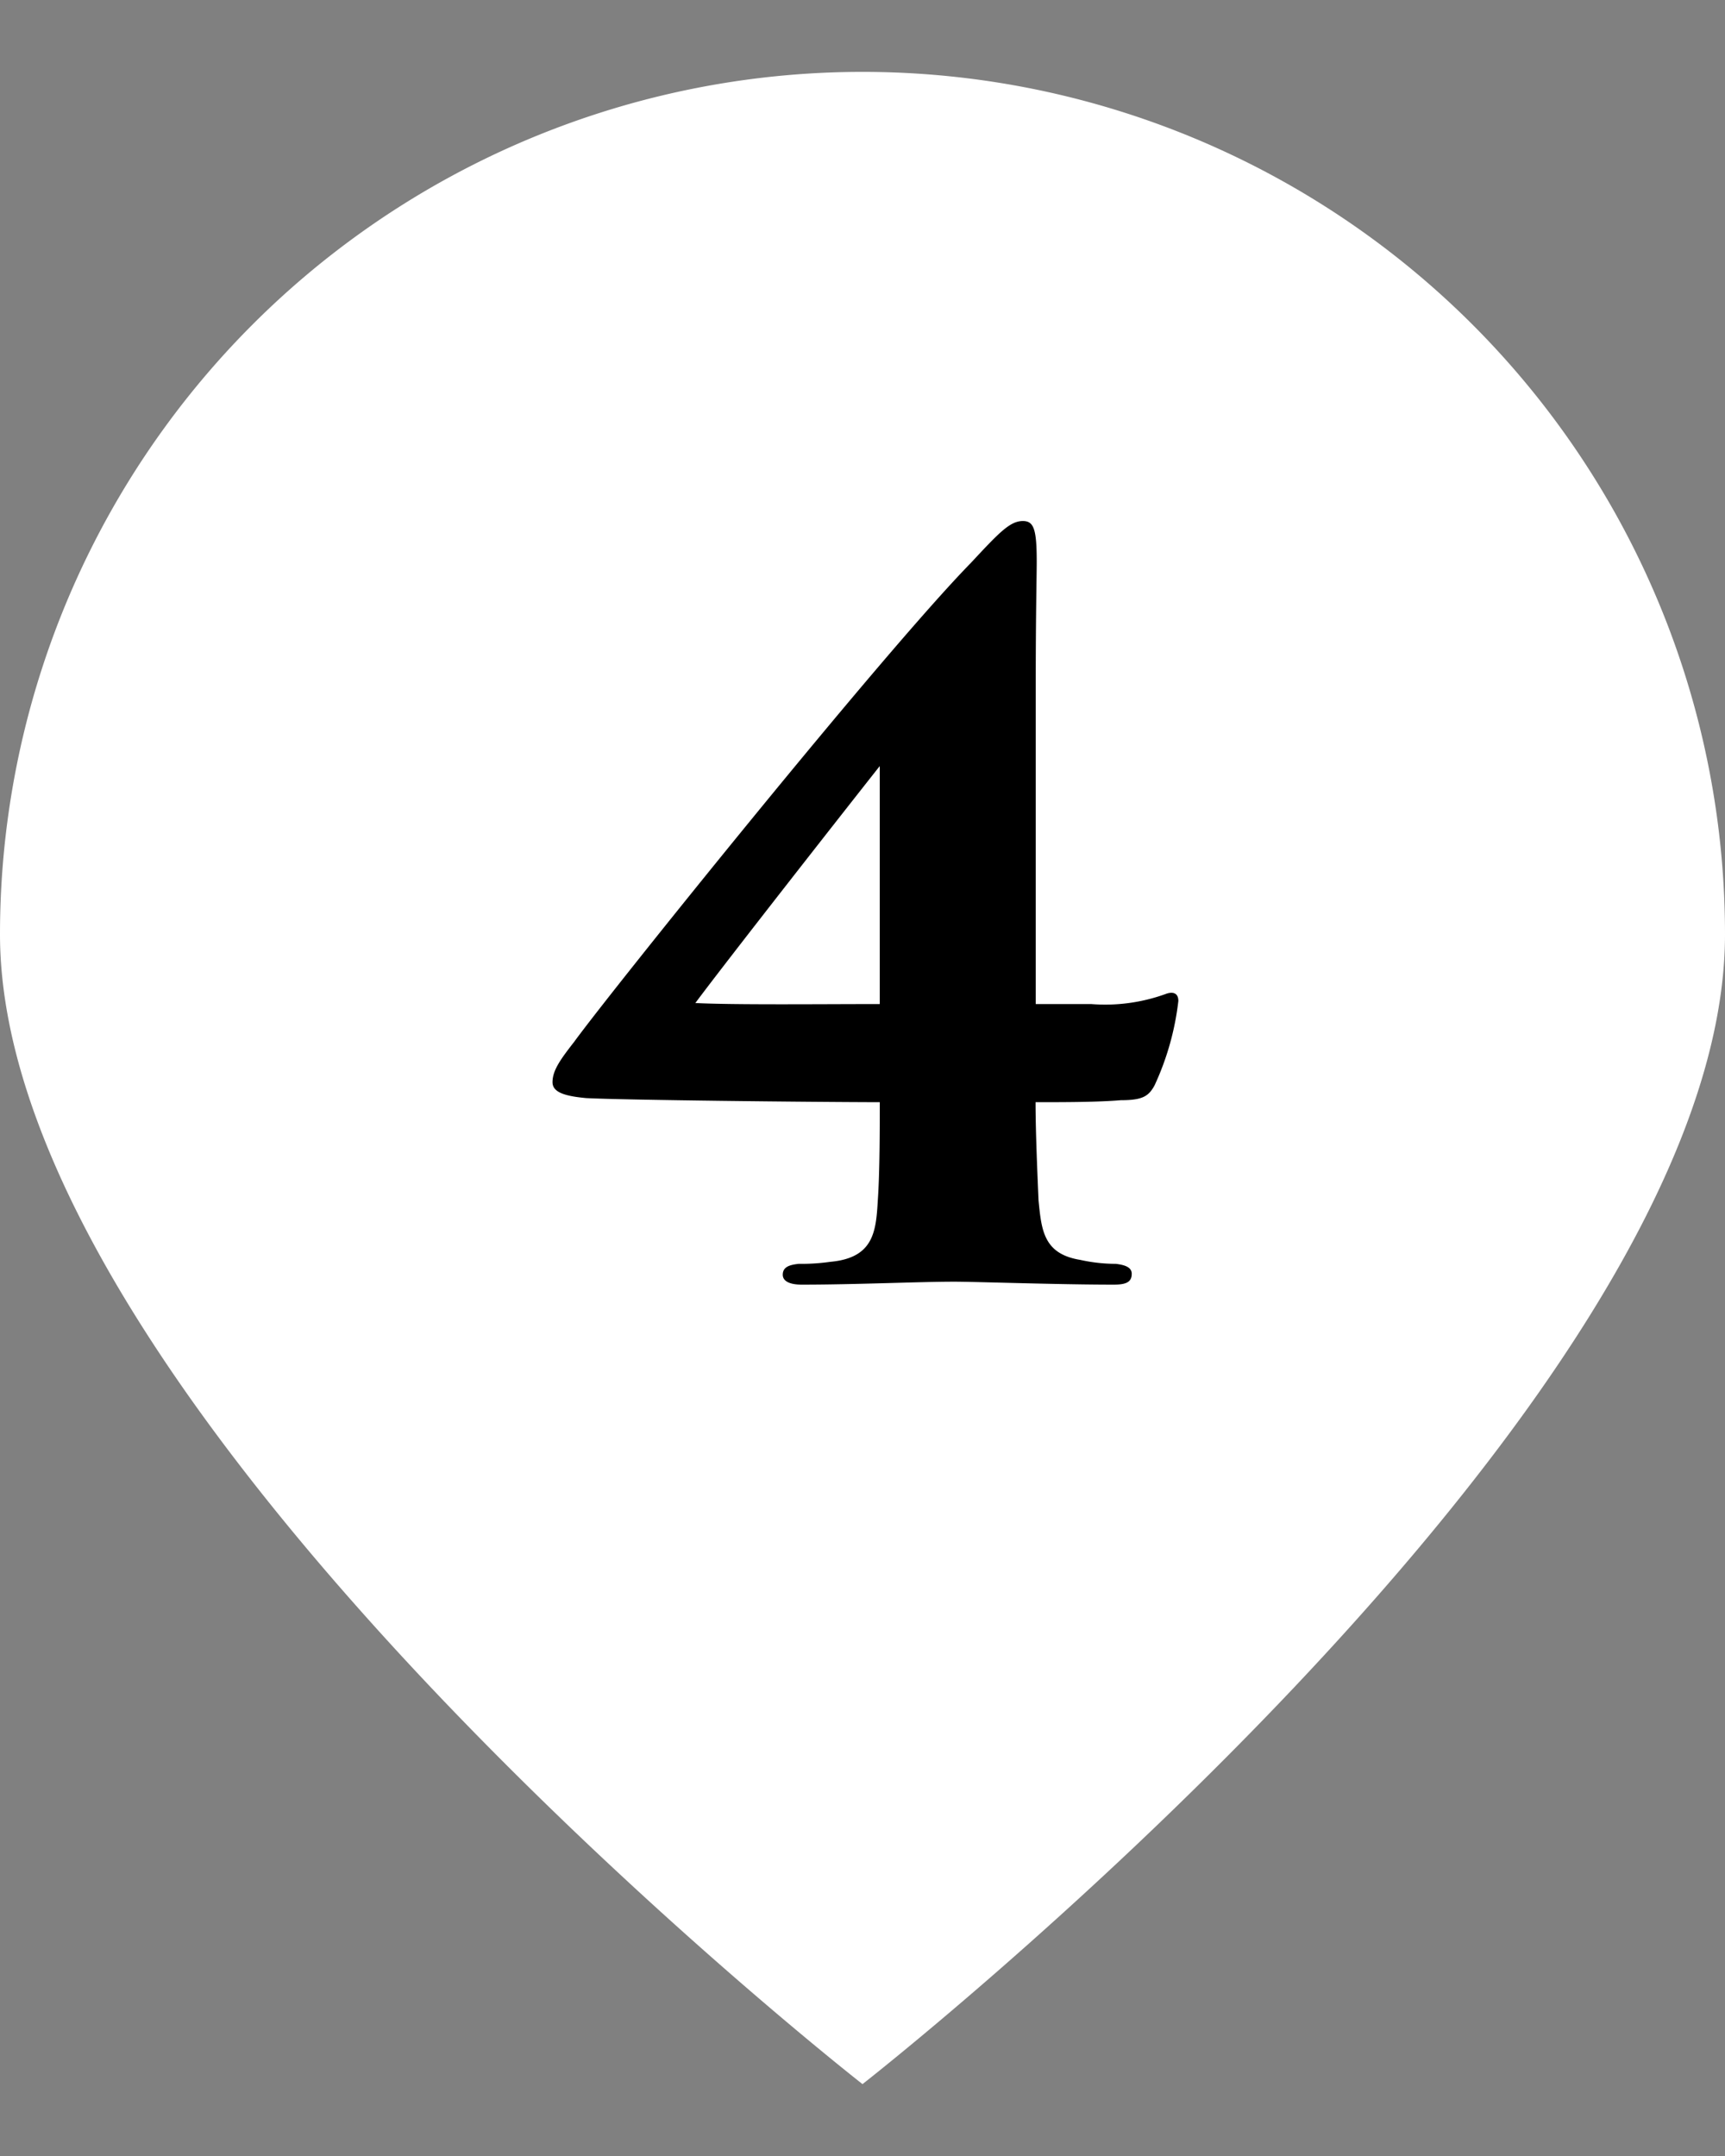 <svg xmlns="http://www.w3.org/2000/svg" viewBox="0 0 40 50"><rect x="0" y="0" width="40" height="50" fill="#808080" stroke="none"/><defs><style>.cls-1{fill:#fff;}</style></defs><g id="ポインター"><path class="cls-1" d="M40,21.667c0,11.045-20,26.666-20,26.666S0,32.712,0,21.667a20,20,0,0,1,40,0Z"/></g><g id="文字"><path d="M13.594,25.466c-.506-.046-.782-.137-.782-.368,0-.275.184-.529.506-.942.8-1.105,7.128-8.991,9.2-11.107.643-.69.9-.966,1.2-.966.253,0,.322.184.322.943,0,.345-.023,1.149-.023,2.9v7.359H25.3a4.119,4.119,0,0,0,1.724-.231c.116-.046.3-.068.3.161a6.389,6.389,0,0,1-.551,1.955c-.138.253-.277.345-.783.345-.551.046-1.334.046-1.977.046,0,.713.046,1.725.069,2.276.068.691.115,1.242.966,1.381a3.836,3.836,0,0,0,.827.092c.185.023.368.068.368.23,0,.184-.115.252-.414.252-1.31,0-3.2-.068-3.7-.068-.827,0-2.276.068-3.541.068-.253,0-.437-.068-.437-.23,0-.184.162-.229.368-.252a4.818,4.818,0,0,0,.736-.047c1.012-.092,1.058-.713,1.1-1.426.046-.643.046-1.746.046-2.276C18.814,25.558,14.468,25.512,13.594,25.466Zm6.806-7.7c-.8,1.012-3.541,4.507-4.276,5.495.873.046,2.92.024,4.276.024Z"/></g></svg>